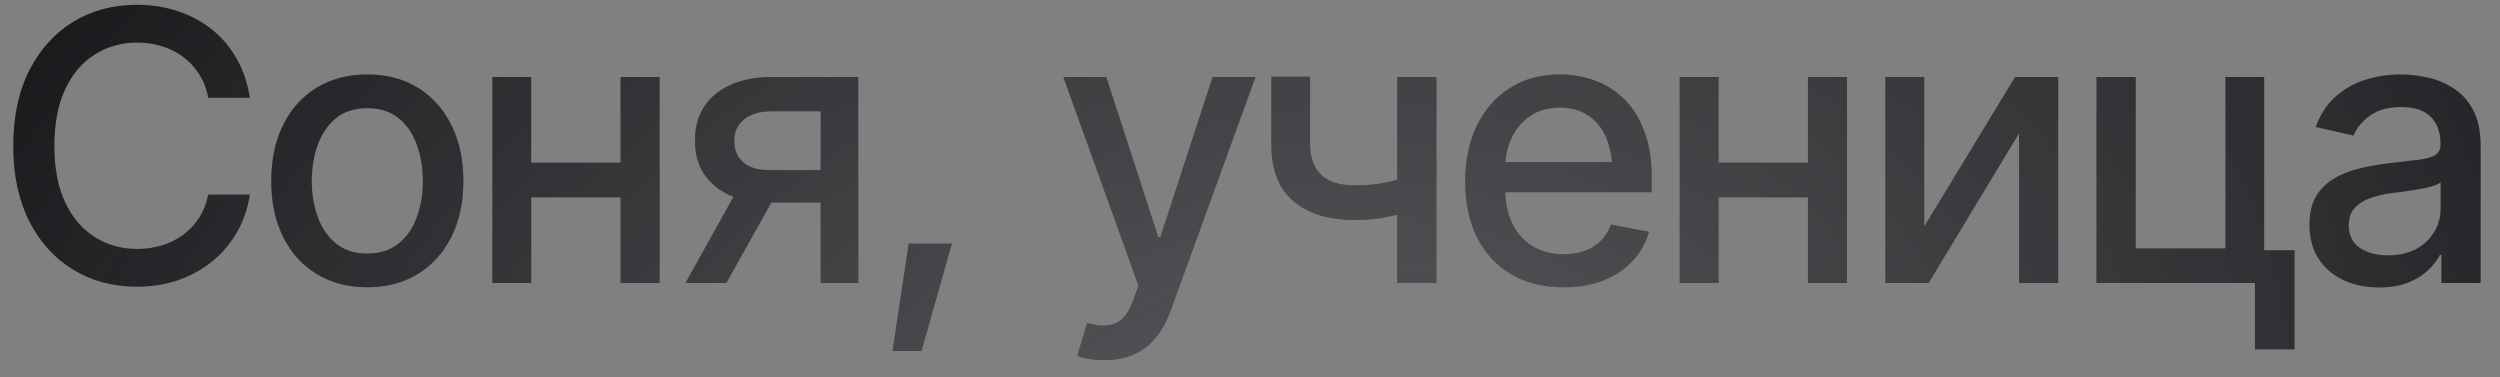 <?xml version="1.0" encoding="UTF-8"?> <svg xmlns="http://www.w3.org/2000/svg" width="106" height="16" viewBox="0 0 106 16" fill="none"><rect x="0" y="0" width="106" height="16" fill="#808080" stroke="none"/><path d="M5.797 12.156C4.797 12.156 3.901 11.917 3.109 11.438C2.318 10.958 1.695 10.273 1.242 9.383C0.789 8.487 0.562 7.422 0.562 6.188C0.562 4.943 0.789 3.875 1.242 2.984C1.701 2.089 2.323 1.401 3.109 0.922C3.901 0.443 4.797 0.203 5.797 0.203C6.411 0.203 6.987 0.292 7.523 0.469C8.065 0.646 8.549 0.904 8.977 1.242C9.404 1.581 9.755 1.995 10.031 2.484C10.312 2.974 10.5 3.529 10.594 4.148H8.828C8.76 3.768 8.633 3.435 8.445 3.148C8.263 2.857 8.036 2.612 7.766 2.414C7.5 2.211 7.201 2.06 6.867 1.961C6.539 1.857 6.19 1.805 5.82 1.805C5.154 1.805 4.552 1.974 4.016 2.312C3.484 2.646 3.065 3.141 2.758 3.797C2.456 4.448 2.305 5.245 2.305 6.188C2.305 7.135 2.458 7.935 2.766 8.586C3.073 9.232 3.492 9.721 4.023 10.055C4.555 10.388 5.151 10.555 5.812 10.555C6.182 10.555 6.531 10.505 6.859 10.406C7.188 10.307 7.487 10.159 7.758 9.961C8.029 9.763 8.255 9.523 8.438 9.242C8.625 8.956 8.755 8.625 8.828 8.25H10.594C10.505 8.828 10.325 9.357 10.055 9.836C9.784 10.31 9.438 10.721 9.016 11.07C8.594 11.414 8.112 11.682 7.57 11.875C7.029 12.062 6.438 12.156 5.797 12.156ZM15.57 12.18C14.753 12.18 14.037 11.992 13.422 11.617C12.812 11.242 12.338 10.716 12 10.039C11.667 9.362 11.5 8.576 11.5 7.68C11.5 6.773 11.667 5.982 12 5.305C12.338 4.622 12.812 4.094 13.422 3.719C14.037 3.344 14.753 3.156 15.57 3.156C16.393 3.156 17.109 3.344 17.719 3.719C18.328 4.094 18.802 4.622 19.141 5.305C19.479 5.982 19.648 6.773 19.648 7.68C19.648 8.576 19.479 9.362 19.141 10.039C18.802 10.716 18.328 11.242 17.719 11.617C17.109 11.992 16.393 12.18 15.57 12.18ZM15.57 10.75C16.107 10.75 16.549 10.609 16.898 10.328C17.247 10.047 17.505 9.674 17.672 9.211C17.844 8.742 17.93 8.232 17.93 7.68C17.93 7.117 17.844 6.602 17.672 6.133C17.505 5.664 17.247 5.289 16.898 5.008C16.549 4.727 16.107 4.586 15.57 4.586C15.039 4.586 14.599 4.727 14.25 5.008C13.906 5.289 13.648 5.664 13.477 6.133C13.305 6.602 13.219 7.117 13.219 7.68C13.219 8.232 13.305 8.742 13.477 9.211C13.648 9.674 13.906 10.047 14.25 10.328C14.599 10.609 15.039 10.75 15.57 10.75ZM26.781 6.898V8.367H22.055V6.898H26.781ZM22.523 3.266V12H20.875V3.266H22.523ZM27.969 3.266V12H26.312V3.266H27.969ZM34.797 12V4.719H32.695C32.2 4.724 31.815 4.841 31.539 5.07C31.263 5.299 31.128 5.602 31.133 5.977C31.128 6.346 31.253 6.646 31.508 6.875C31.763 7.099 32.122 7.211 32.586 7.211H35.281V8.586H32.586C31.94 8.586 31.383 8.479 30.914 8.266C30.451 8.052 30.091 7.747 29.836 7.352C29.586 6.956 29.463 6.49 29.469 5.953C29.463 5.406 29.591 4.932 29.852 4.531C30.112 4.13 30.484 3.82 30.969 3.602C31.453 3.378 32.029 3.266 32.695 3.266H36.391V12H34.797ZM29.062 12L31.523 7.586L33.266 7.586L30.797 12H29.062ZM37.844 14.883L38.531 10.328H40.359L39.07 14.883H37.844ZM46.844 15.266C46.589 15.271 46.357 15.253 46.148 15.211C45.945 15.175 45.789 15.13 45.68 15.078L46.094 13.695L46.211 13.727C46.643 13.836 47.008 13.828 47.305 13.703C47.607 13.583 47.859 13.247 48.062 12.695L48.273 12.117L45.086 3.266H46.906L49.109 10.047H49.203L51.414 3.266H53.234L49.641 13.156C49.474 13.615 49.263 14 49.008 14.312C48.753 14.63 48.445 14.867 48.086 15.023C47.732 15.185 47.318 15.266 46.844 15.266ZM60.906 3.266V12H59.242V3.266H60.906ZM60.188 7.328V8.797C59.927 8.896 59.648 8.987 59.352 9.07C59.06 9.154 58.753 9.219 58.43 9.266C58.112 9.307 57.776 9.328 57.422 9.328C56.344 9.328 55.487 9.065 54.852 8.539C54.216 8.008 53.901 7.198 53.906 6.109V3.25H55.547V6.109C55.552 6.516 55.63 6.849 55.781 7.109C55.932 7.37 56.146 7.56 56.422 7.68C56.703 7.799 57.036 7.859 57.422 7.859C57.932 7.865 58.406 7.818 58.844 7.719C59.281 7.62 59.729 7.49 60.188 7.328ZM66.289 12.18C65.435 12.18 64.695 11.995 64.07 11.625C63.445 11.255 62.964 10.734 62.625 10.062C62.292 9.385 62.125 8.596 62.125 7.695C62.125 6.799 62.289 6.01 62.617 5.328C62.95 4.646 63.417 4.115 64.016 3.734C64.62 3.349 65.328 3.156 66.141 3.156C66.635 3.156 67.115 3.237 67.578 3.398C68.042 3.56 68.458 3.815 68.828 4.164C69.198 4.513 69.49 4.966 69.703 5.523C69.922 6.081 70.031 6.753 70.031 7.539V8.148H63.086V6.875H69.156L68.367 7.297C68.367 6.76 68.284 6.286 68.117 5.875C67.951 5.464 67.701 5.143 67.367 4.914C67.039 4.68 66.63 4.562 66.141 4.562C65.651 4.562 65.232 4.68 64.883 4.914C64.539 5.148 64.276 5.458 64.094 5.844C63.911 6.229 63.82 6.651 63.82 7.109V7.977C63.82 8.576 63.925 9.083 64.133 9.5C64.341 9.917 64.63 10.234 65 10.453C65.375 10.672 65.81 10.781 66.305 10.781C66.628 10.781 66.919 10.734 67.18 10.641C67.445 10.547 67.674 10.406 67.867 10.219C68.06 10.031 68.206 9.799 68.305 9.523L69.914 9.828C69.784 10.297 69.555 10.708 69.227 11.062C68.898 11.417 68.484 11.693 67.984 11.891C67.49 12.083 66.924 12.18 66.289 12.18ZM77.125 6.898V8.367H72.398V6.898H77.125ZM72.867 3.266V12H71.219V3.266H72.867ZM78.312 3.266V12H76.656V3.266H78.312ZM81.586 9.609L85.438 3.266H87.266V12H85.609V5.648L81.773 12H79.938V3.266H81.586V9.609ZM96 3.266V12H88.891V3.266H90.555V10.531H94.359V3.266L96 3.266ZM97.289 10.609V14.812H95.609V10.609L97.289 10.609ZM100.875 12.188C100.323 12.188 99.823 12.086 99.375 11.883C98.927 11.675 98.573 11.372 98.312 10.977C98.052 10.581 97.922 10.099 97.922 9.531C97.922 9.036 98.016 8.633 98.203 8.32C98.396 8.003 98.654 7.75 98.977 7.562C99.299 7.375 99.659 7.234 100.055 7.141C100.451 7.047 100.857 6.974 101.273 6.922C101.799 6.865 102.224 6.815 102.547 6.773C102.87 6.732 103.104 6.667 103.25 6.578C103.401 6.484 103.477 6.336 103.477 6.133V6.094C103.477 5.599 103.336 5.216 103.055 4.945C102.779 4.674 102.367 4.539 101.82 4.539C101.253 4.539 100.802 4.664 100.469 4.914C100.141 5.159 99.914 5.438 99.789 5.75L98.188 5.383C98.38 4.852 98.659 4.424 99.023 4.102C99.393 3.773 99.815 3.534 100.289 3.383C100.768 3.232 101.268 3.156 101.789 3.156C102.138 3.156 102.508 3.198 102.898 3.281C103.289 3.359 103.656 3.508 104 3.727C104.349 3.94 104.633 4.247 104.852 4.648C105.07 5.049 105.18 5.568 105.18 6.203V12H103.516V10.805H103.453C103.349 11.018 103.185 11.232 102.961 11.445C102.742 11.659 102.461 11.836 102.117 11.977C101.773 12.117 101.359 12.188 100.875 12.188ZM101.242 10.828C101.716 10.828 102.12 10.737 102.453 10.555C102.786 10.367 103.042 10.122 103.219 9.82C103.396 9.518 103.484 9.198 103.484 8.859V7.727C103.422 7.784 103.305 7.839 103.133 7.891C102.961 7.943 102.766 7.987 102.547 8.023C102.328 8.06 102.115 8.094 101.906 8.125C101.698 8.151 101.523 8.172 101.383 8.188C101.055 8.234 100.755 8.307 100.484 8.406C100.214 8.5 99.995 8.641 99.828 8.828C99.667 9.01 99.586 9.253 99.586 9.555C99.586 9.977 99.742 10.294 100.055 10.508C100.367 10.721 100.763 10.828 101.242 10.828Z" fill="#151518"></path><path d="M5.797 12.156C4.797 12.156 3.901 11.917 3.109 11.438C2.318 10.958 1.695 10.273 1.242 9.383C0.789 8.487 0.562 7.422 0.562 6.188C0.562 4.943 0.789 3.875 1.242 2.984C1.701 2.089 2.323 1.401 3.109 0.922C3.901 0.443 4.797 0.203 5.797 0.203C6.411 0.203 6.987 0.292 7.523 0.469C8.065 0.646 8.549 0.904 8.977 1.242C9.404 1.581 9.755 1.995 10.031 2.484C10.312 2.974 10.5 3.529 10.594 4.148H8.828C8.76 3.768 8.633 3.435 8.445 3.148C8.263 2.857 8.036 2.612 7.766 2.414C7.5 2.211 7.201 2.06 6.867 1.961C6.539 1.857 6.19 1.805 5.82 1.805C5.154 1.805 4.552 1.974 4.016 2.312C3.484 2.646 3.065 3.141 2.758 3.797C2.456 4.448 2.305 5.245 2.305 6.188C2.305 7.135 2.458 7.935 2.766 8.586C3.073 9.232 3.492 9.721 4.023 10.055C4.555 10.388 5.151 10.555 5.812 10.555C6.182 10.555 6.531 10.505 6.859 10.406C7.188 10.307 7.487 10.159 7.758 9.961C8.029 9.763 8.255 9.523 8.438 9.242C8.625 8.956 8.755 8.625 8.828 8.25H10.594C10.505 8.828 10.325 9.357 10.055 9.836C9.784 10.31 9.438 10.721 9.016 11.07C8.594 11.414 8.112 11.682 7.57 11.875C7.029 12.062 6.438 12.156 5.797 12.156ZM15.57 12.18C14.753 12.18 14.037 11.992 13.422 11.617C12.812 11.242 12.338 10.716 12 10.039C11.667 9.362 11.5 8.576 11.5 7.68C11.5 6.773 11.667 5.982 12 5.305C12.338 4.622 12.812 4.094 13.422 3.719C14.037 3.344 14.753 3.156 15.57 3.156C16.393 3.156 17.109 3.344 17.719 3.719C18.328 4.094 18.802 4.622 19.141 5.305C19.479 5.982 19.648 6.773 19.648 7.68C19.648 8.576 19.479 9.362 19.141 10.039C18.802 10.716 18.328 11.242 17.719 11.617C17.109 11.992 16.393 12.18 15.57 12.18ZM15.57 10.75C16.107 10.75 16.549 10.609 16.898 10.328C17.247 10.047 17.505 9.674 17.672 9.211C17.844 8.742 17.93 8.232 17.93 7.68C17.93 7.117 17.844 6.602 17.672 6.133C17.505 5.664 17.247 5.289 16.898 5.008C16.549 4.727 16.107 4.586 15.57 4.586C15.039 4.586 14.599 4.727 14.25 5.008C13.906 5.289 13.648 5.664 13.477 6.133C13.305 6.602 13.219 7.117 13.219 7.68C13.219 8.232 13.305 8.742 13.477 9.211C13.648 9.674 13.906 10.047 14.25 10.328C14.599 10.609 15.039 10.75 15.57 10.75ZM26.781 6.898V8.367H22.055V6.898H26.781ZM22.523 3.266V12H20.875V3.266H22.523ZM27.969 3.266V12H26.312V3.266H27.969ZM34.797 12V4.719H32.695C32.2 4.724 31.815 4.841 31.539 5.07C31.263 5.299 31.128 5.602 31.133 5.977C31.128 6.346 31.253 6.646 31.508 6.875C31.763 7.099 32.122 7.211 32.586 7.211H35.281V8.586H32.586C31.94 8.586 31.383 8.479 30.914 8.266C30.451 8.052 30.091 7.747 29.836 7.352C29.586 6.956 29.463 6.49 29.469 5.953C29.463 5.406 29.591 4.932 29.852 4.531C30.112 4.13 30.484 3.82 30.969 3.602C31.453 3.378 32.029 3.266 32.695 3.266H36.391V12H34.797ZM29.062 12L31.523 7.586L33.266 7.586L30.797 12H29.062ZM37.844 14.883L38.531 10.328H40.359L39.07 14.883H37.844ZM46.844 15.266C46.589 15.271 46.357 15.253 46.148 15.211C45.945 15.175 45.789 15.13 45.68 15.078L46.094 13.695L46.211 13.727C46.643 13.836 47.008 13.828 47.305 13.703C47.607 13.583 47.859 13.247 48.062 12.695L48.273 12.117L45.086 3.266H46.906L49.109 10.047H49.203L51.414 3.266H53.234L49.641 13.156C49.474 13.615 49.263 14 49.008 14.312C48.753 14.63 48.445 14.867 48.086 15.023C47.732 15.185 47.318 15.266 46.844 15.266ZM60.906 3.266V12H59.242V3.266H60.906ZM60.188 7.328V8.797C59.927 8.896 59.648 8.987 59.352 9.07C59.06 9.154 58.753 9.219 58.43 9.266C58.112 9.307 57.776 9.328 57.422 9.328C56.344 9.328 55.487 9.065 54.852 8.539C54.216 8.008 53.901 7.198 53.906 6.109V3.25H55.547V6.109C55.552 6.516 55.63 6.849 55.781 7.109C55.932 7.37 56.146 7.56 56.422 7.68C56.703 7.799 57.036 7.859 57.422 7.859C57.932 7.865 58.406 7.818 58.844 7.719C59.281 7.62 59.729 7.49 60.188 7.328ZM66.289 12.18C65.435 12.18 64.695 11.995 64.07 11.625C63.445 11.255 62.964 10.734 62.625 10.062C62.292 9.385 62.125 8.596 62.125 7.695C62.125 6.799 62.289 6.01 62.617 5.328C62.95 4.646 63.417 4.115 64.016 3.734C64.62 3.349 65.328 3.156 66.141 3.156C66.635 3.156 67.115 3.237 67.578 3.398C68.042 3.56 68.458 3.815 68.828 4.164C69.198 4.513 69.49 4.966 69.703 5.523C69.922 6.081 70.031 6.753 70.031 7.539V8.148H63.086V6.875H69.156L68.367 7.297C68.367 6.76 68.284 6.286 68.117 5.875C67.951 5.464 67.701 5.143 67.367 4.914C67.039 4.68 66.63 4.562 66.141 4.562C65.651 4.562 65.232 4.68 64.883 4.914C64.539 5.148 64.276 5.458 64.094 5.844C63.911 6.229 63.82 6.651 63.82 7.109V7.977C63.82 8.576 63.925 9.083 64.133 9.5C64.341 9.917 64.63 10.234 65 10.453C65.375 10.672 65.81 10.781 66.305 10.781C66.628 10.781 66.919 10.734 67.18 10.641C67.445 10.547 67.674 10.406 67.867 10.219C68.06 10.031 68.206 9.799 68.305 9.523L69.914 9.828C69.784 10.297 69.555 10.708 69.227 11.062C68.898 11.417 68.484 11.693 67.984 11.891C67.49 12.083 66.924 12.18 66.289 12.18ZM77.125 6.898V8.367H72.398V6.898H77.125ZM72.867 3.266V12H71.219V3.266H72.867ZM78.312 3.266V12H76.656V3.266H78.312ZM81.586 9.609L85.438 3.266H87.266V12H85.609V5.648L81.773 12H79.938V3.266H81.586V9.609ZM96 3.266V12H88.891V3.266H90.555V10.531H94.359V3.266L96 3.266ZM97.289 10.609V14.812H95.609V10.609L97.289 10.609ZM100.875 12.188C100.323 12.188 99.823 12.086 99.375 11.883C98.927 11.675 98.573 11.372 98.312 10.977C98.052 10.581 97.922 10.099 97.922 9.531C97.922 9.036 98.016 8.633 98.203 8.32C98.396 8.003 98.654 7.75 98.977 7.562C99.299 7.375 99.659 7.234 100.055 7.141C100.451 7.047 100.857 6.974 101.273 6.922C101.799 6.865 102.224 6.815 102.547 6.773C102.87 6.732 103.104 6.667 103.25 6.578C103.401 6.484 103.477 6.336 103.477 6.133V6.094C103.477 5.599 103.336 5.216 103.055 4.945C102.779 4.674 102.367 4.539 101.82 4.539C101.253 4.539 100.802 4.664 100.469 4.914C100.141 5.159 99.914 5.438 99.789 5.75L98.188 5.383C98.38 4.852 98.659 4.424 99.023 4.102C99.393 3.773 99.815 3.534 100.289 3.383C100.768 3.232 101.268 3.156 101.789 3.156C102.138 3.156 102.508 3.198 102.898 3.281C103.289 3.359 103.656 3.508 104 3.727C104.349 3.94 104.633 4.247 104.852 4.648C105.07 5.049 105.18 5.568 105.18 6.203V12H103.516V10.805H103.453C103.349 11.018 103.185 11.232 102.961 11.445C102.742 11.659 102.461 11.836 102.117 11.977C101.773 12.117 101.359 12.188 100.875 12.188ZM101.242 10.828C101.716 10.828 102.12 10.737 102.453 10.555C102.786 10.367 103.042 10.122 103.219 9.82C103.396 9.518 103.484 9.198 103.484 8.859V7.727C103.422 7.784 103.305 7.839 103.133 7.891C102.961 7.943 102.766 7.987 102.547 8.023C102.328 8.06 102.115 8.094 101.906 8.125C101.698 8.151 101.523 8.172 101.383 8.188C101.055 8.234 100.755 8.307 100.484 8.406C100.214 8.5 99.995 8.641 99.828 8.828C99.667 9.01 99.586 9.253 99.586 9.555C99.586 9.977 99.742 10.294 100.055 10.508C100.367 10.721 100.763 10.828 101.242 10.828Z" fill="url(#paint0_radial_88_891)" fill-opacity="0.33"></path><defs><radialGradient id="paint0_radial_88_891" cx="0" cy="0" r="1" gradientUnits="userSpaceOnUse" gradientTransform="translate(54.526 21.805) rotate(-13.759) scale(71.503 49.723)"><stop stop-color="#EAECF0"></stop><stop offset="1" stop-color="#EAECF0" stop-opacity="0"></stop></radialGradient></defs></svg> 